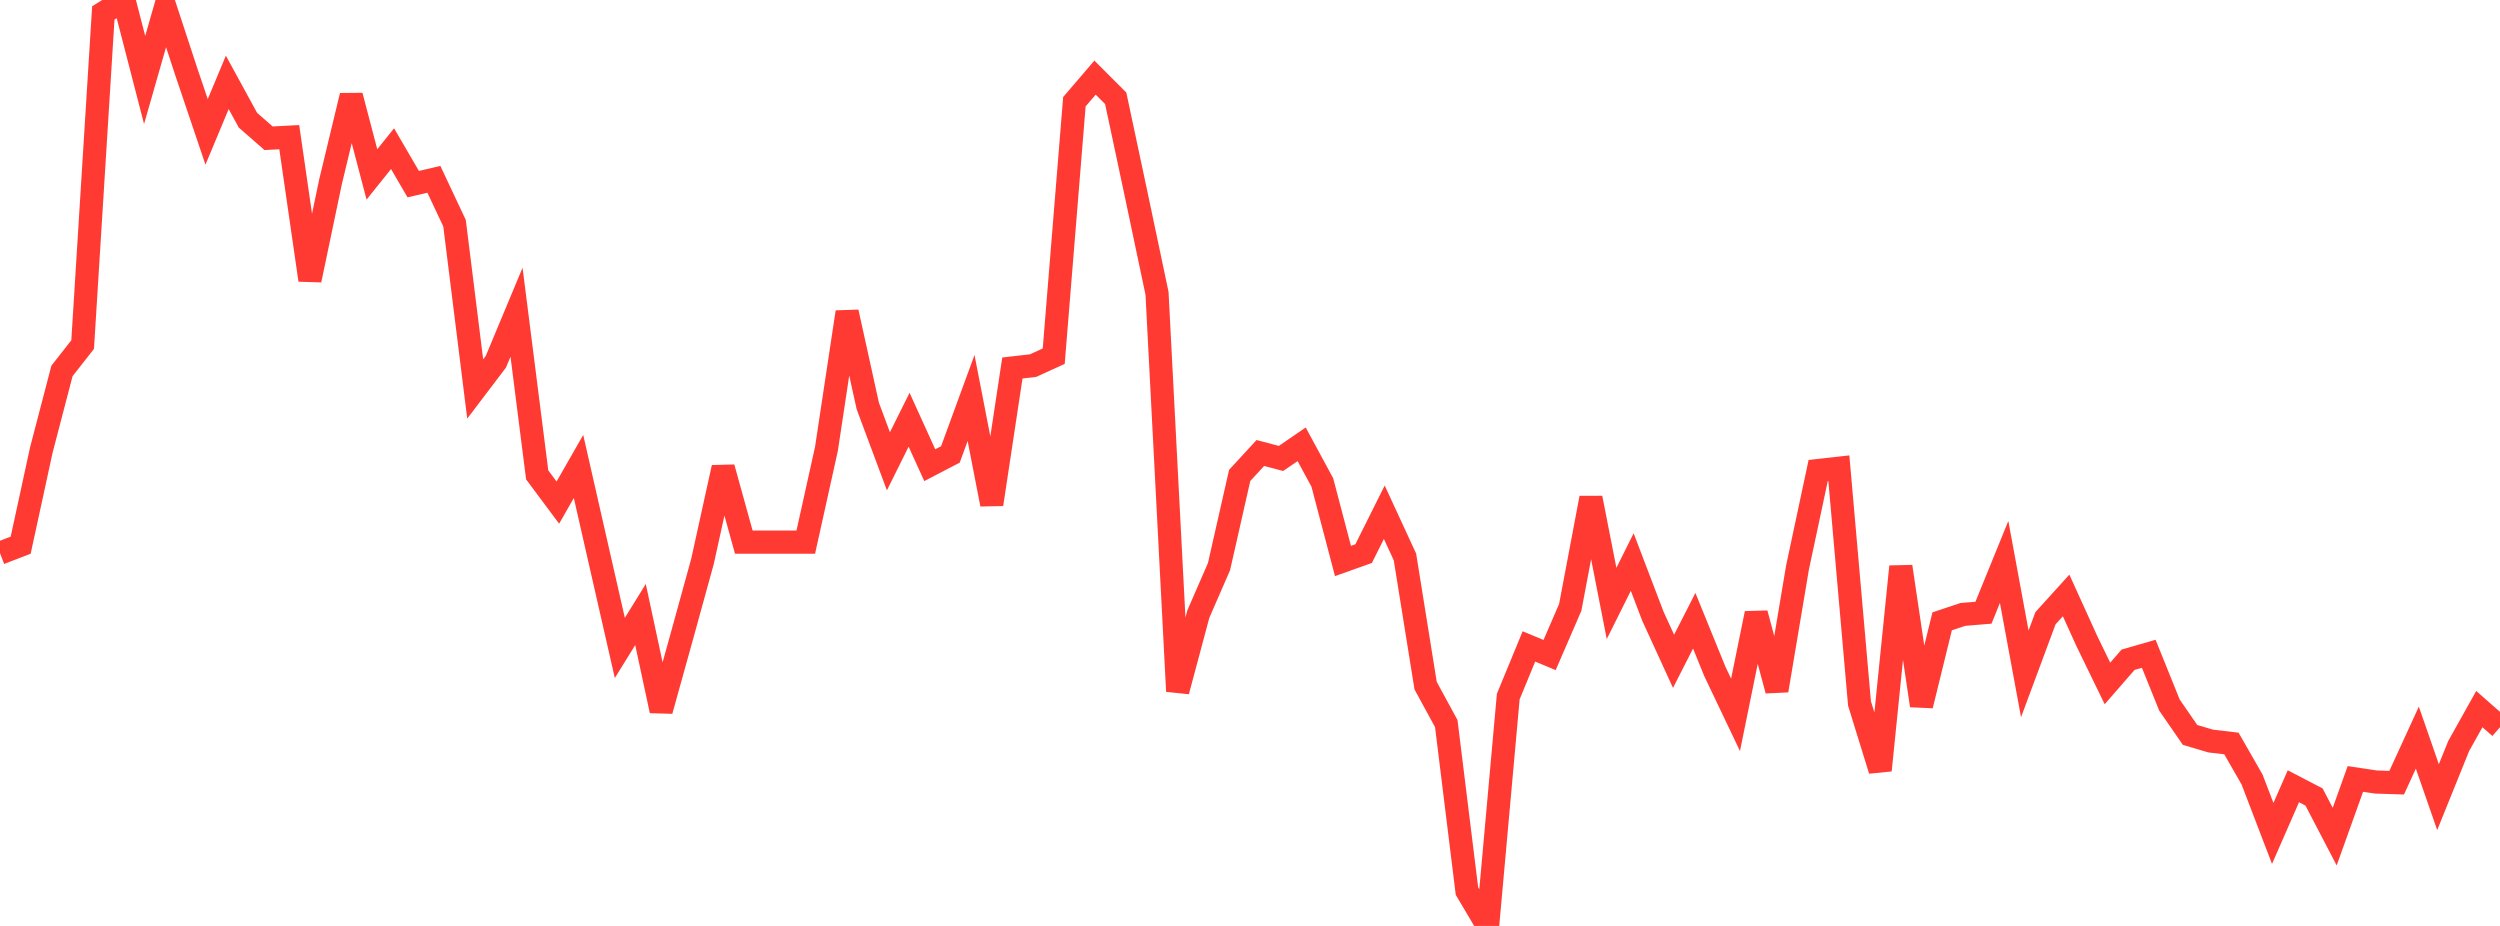 <?xml version="1.0" standalone="no"?>
<!DOCTYPE svg PUBLIC "-//W3C//DTD SVG 1.1//EN" "http://www.w3.org/Graphics/SVG/1.1/DTD/svg11.dtd">

<svg width="135" height="50" viewBox="0 0 135 50" preserveAspectRatio="none" 
  xmlns="http://www.w3.org/2000/svg"
  xmlns:xlink="http://www.w3.org/1999/xlink">


<polyline points="0.0, 29.87 1.116, 29.44 2.231, 24.304 3.347, 20.03 4.463, 18.607 5.579, 0.698 6.694, 0.0 7.81, 4.319 8.926, 0.422 10.041, 3.819 11.157, 7.122 12.273, 4.448 13.388, 6.491 14.504, 7.466 15.62, 7.407 16.736, 15.123 17.851, 9.804 18.967, 5.168 20.083, 9.419 21.198, 8.028 22.314, 9.944 23.43, 9.684 24.545, 12.053 25.661, 21.005 26.777, 19.534 27.893, 16.86 29.008, 25.643 30.124, 27.141 31.24, 25.189 32.355, 30.092 33.471, 34.989 34.587, 33.184 35.702, 38.38 36.818, 34.367 37.934, 30.319 39.05, 25.247 40.165, 29.275 41.281, 29.275 42.397, 29.275 43.512, 29.275 44.628, 24.238 45.744, 16.852 46.86, 21.921 47.975, 24.91 49.091, 22.665 50.207, 25.12 51.322, 24.539 52.438, 21.492 53.554, 27.233 54.669, 19.871 55.785, 19.743 56.901, 19.233 58.017, 5.492 59.132, 4.191 60.248, 5.307 61.364, 10.55 62.479, 15.838 63.595, 37.328 64.711, 33.158 65.826, 30.6 66.942, 25.674 68.058, 24.462 69.174, 24.756 70.289, 23.992 71.405, 26.052 72.521, 30.293 73.636, 29.896 74.752, 27.661 75.868, 30.078 76.983, 37.023 78.099, 39.075 79.215, 48.116 80.331, 50.0 81.446, 37.614 82.562, 34.907 83.678, 35.373 84.793, 32.797 85.909, 26.891 87.025, 32.587 88.14, 30.351 89.256, 33.275 90.372, 35.711 91.488, 33.52 92.603, 36.259 93.719, 38.601 94.835, 33.125 95.95, 37.286 97.066, 30.643 98.182, 25.409 99.298, 25.284 100.413, 37.986 101.529, 41.595 102.645, 30.595 103.76, 38.1 104.876, 33.551 105.992, 33.179 107.107, 33.087 108.223, 30.346 109.339, 36.389 110.455, 33.385 111.57, 32.154 112.686, 34.61 113.802, 36.906 114.917, 35.626 116.033, 35.305 117.149, 38.071 118.264, 39.687 119.38, 40.017 120.496, 40.148 121.612, 42.095 122.727, 45.005 123.843, 42.458 124.959, 43.039 126.074, 45.177 127.19, 42.063 128.306, 42.23 129.421, 42.265 130.537, 39.832 131.653, 43.047 132.769, 40.284 133.884, 38.292 135.0, 39.272" fill="none" stroke="#ff3a33" stroke-width="1.25"/>

</svg>